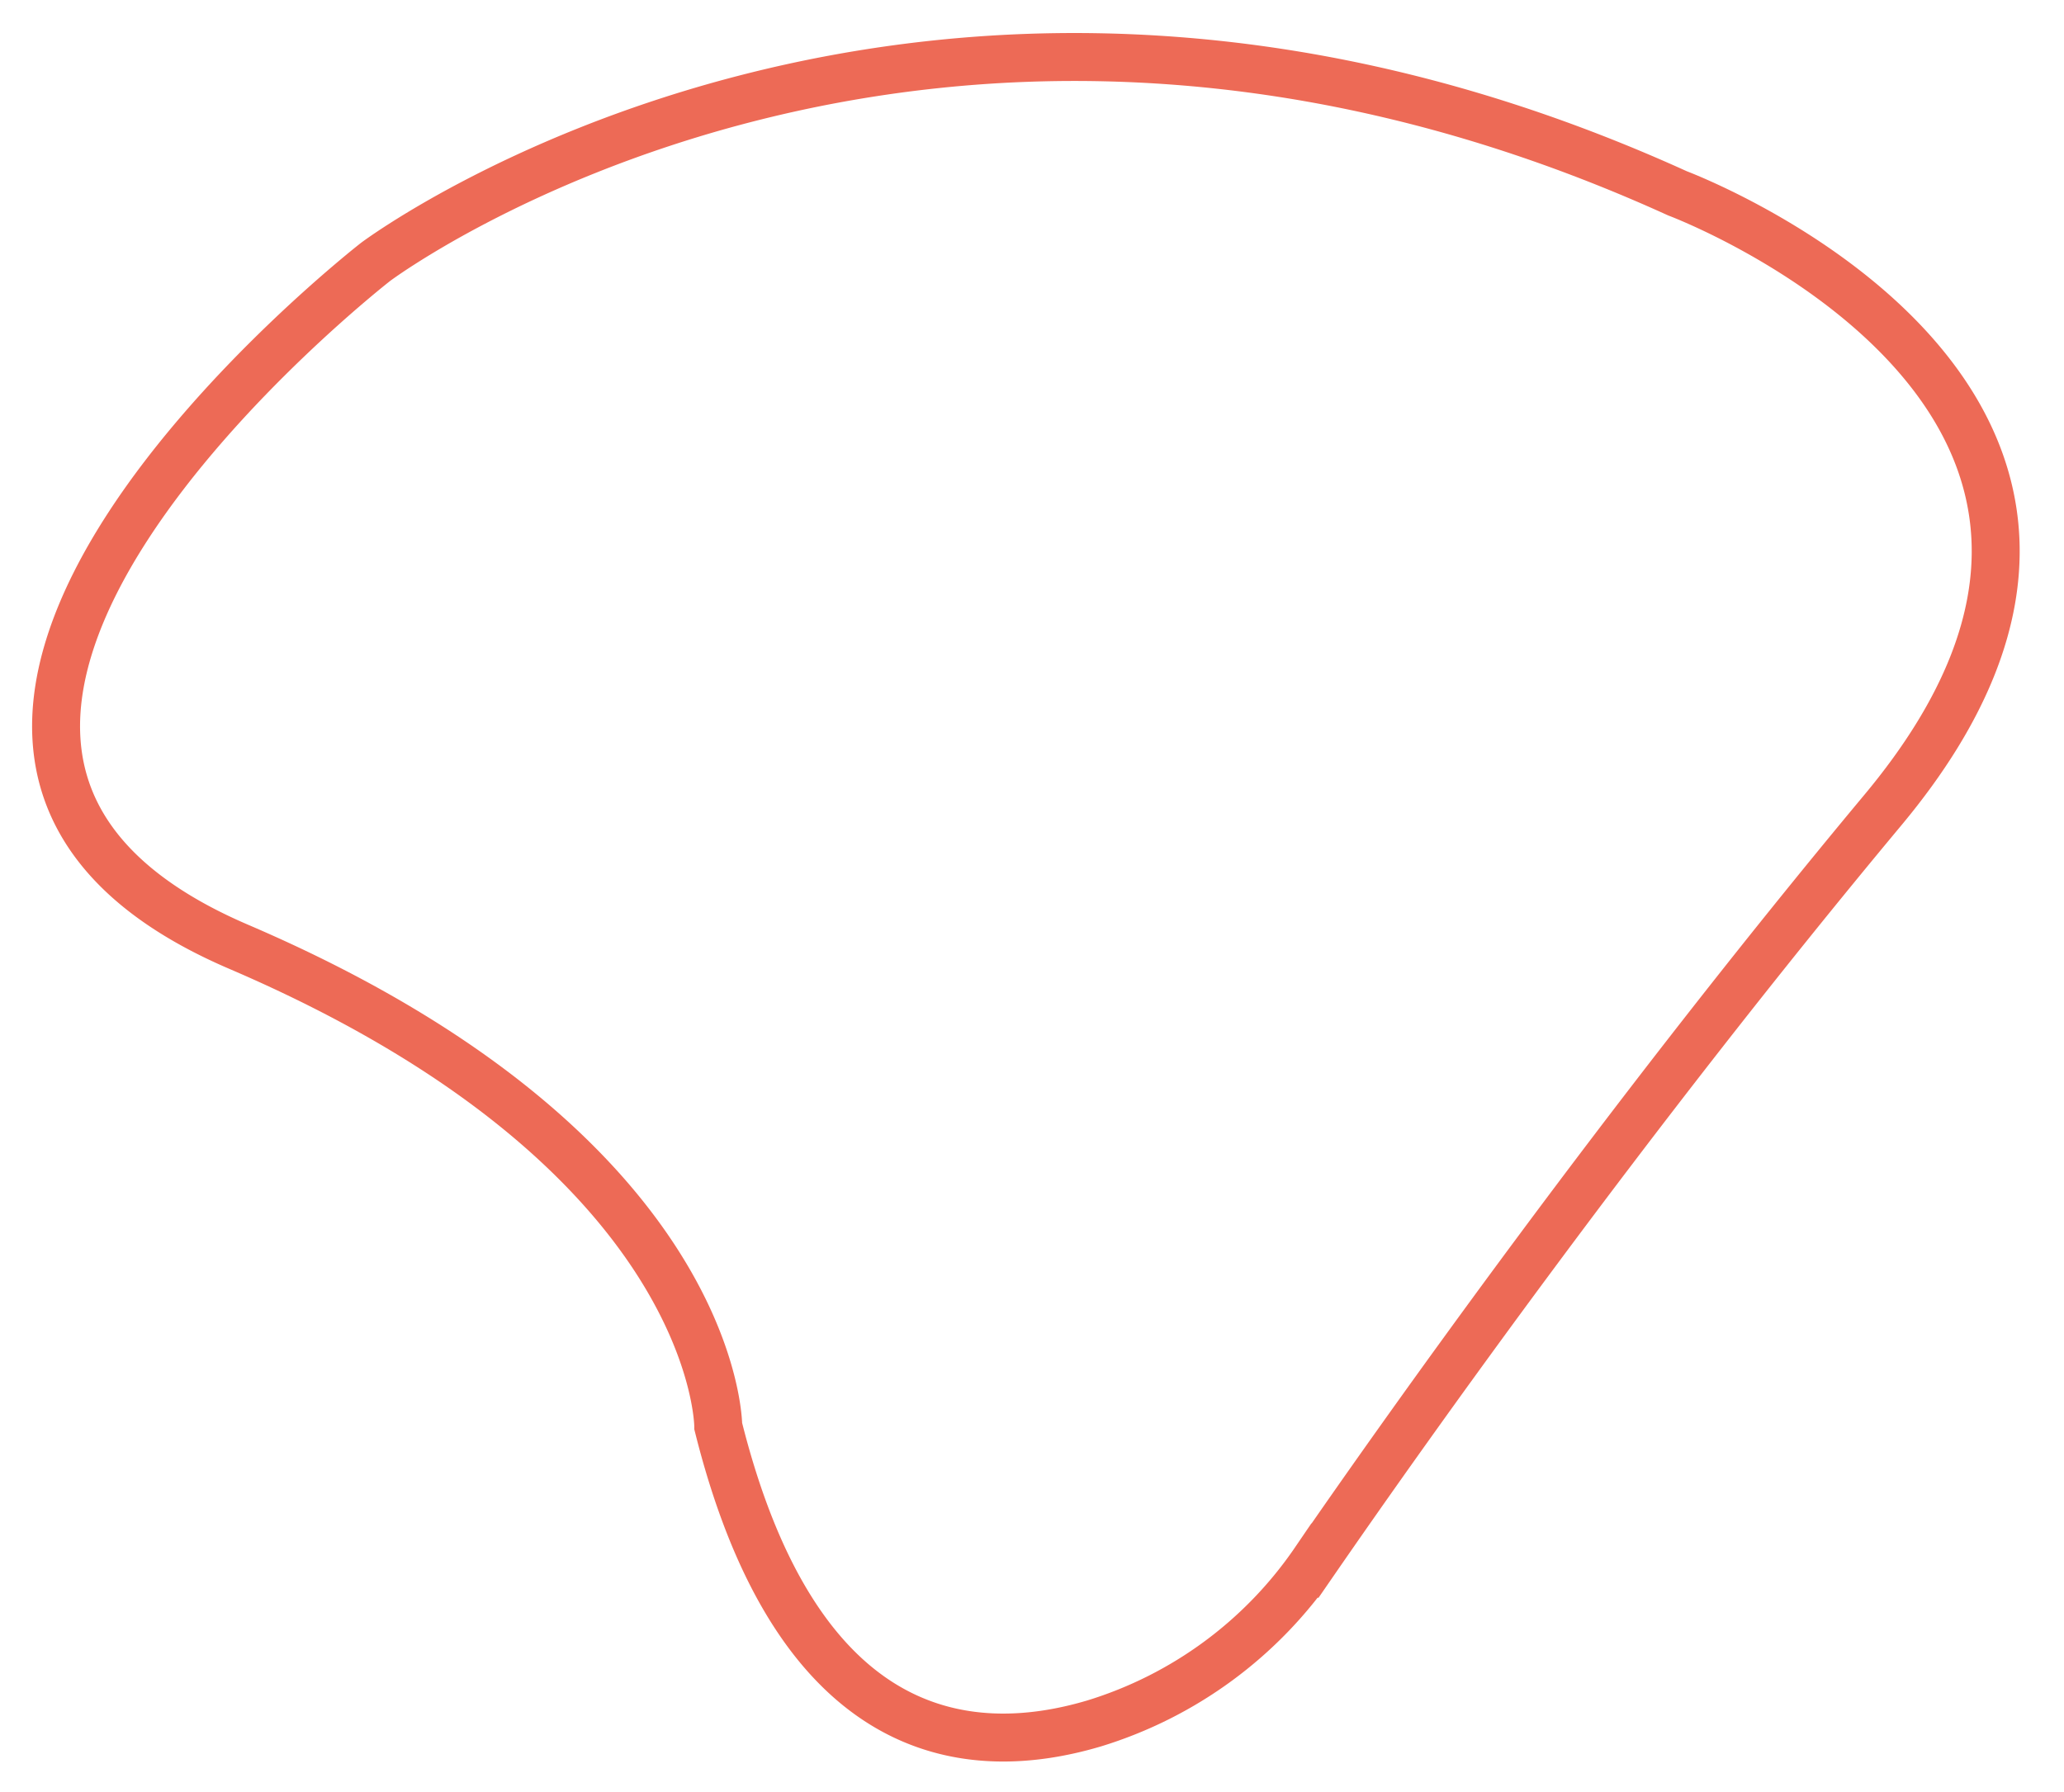 <svg id="Livello_1" data-name="Livello 1" xmlns="http://www.w3.org/2000/svg" viewBox="0 0 172.16 149.49"><defs><style>.cls-1{fill:none;stroke:#ed6a56;stroke-miterlimit:10;stroke-width:4px;}</style></defs><path class="cls-1" d="M139.92,16.13s45.72,17.14,17.15,51.43c-21.41,25.69-39.61,51.37-47.39,62.65a34.52,34.52,0,0,1-18.44,13.58c-10.8,3.2-24.8,1.33-31.33-24.8,0,0,0-22.85-40-40S31.34,21.84,31.34,21.84,77.06-12.45,139.92,16.13Z"/></svg>